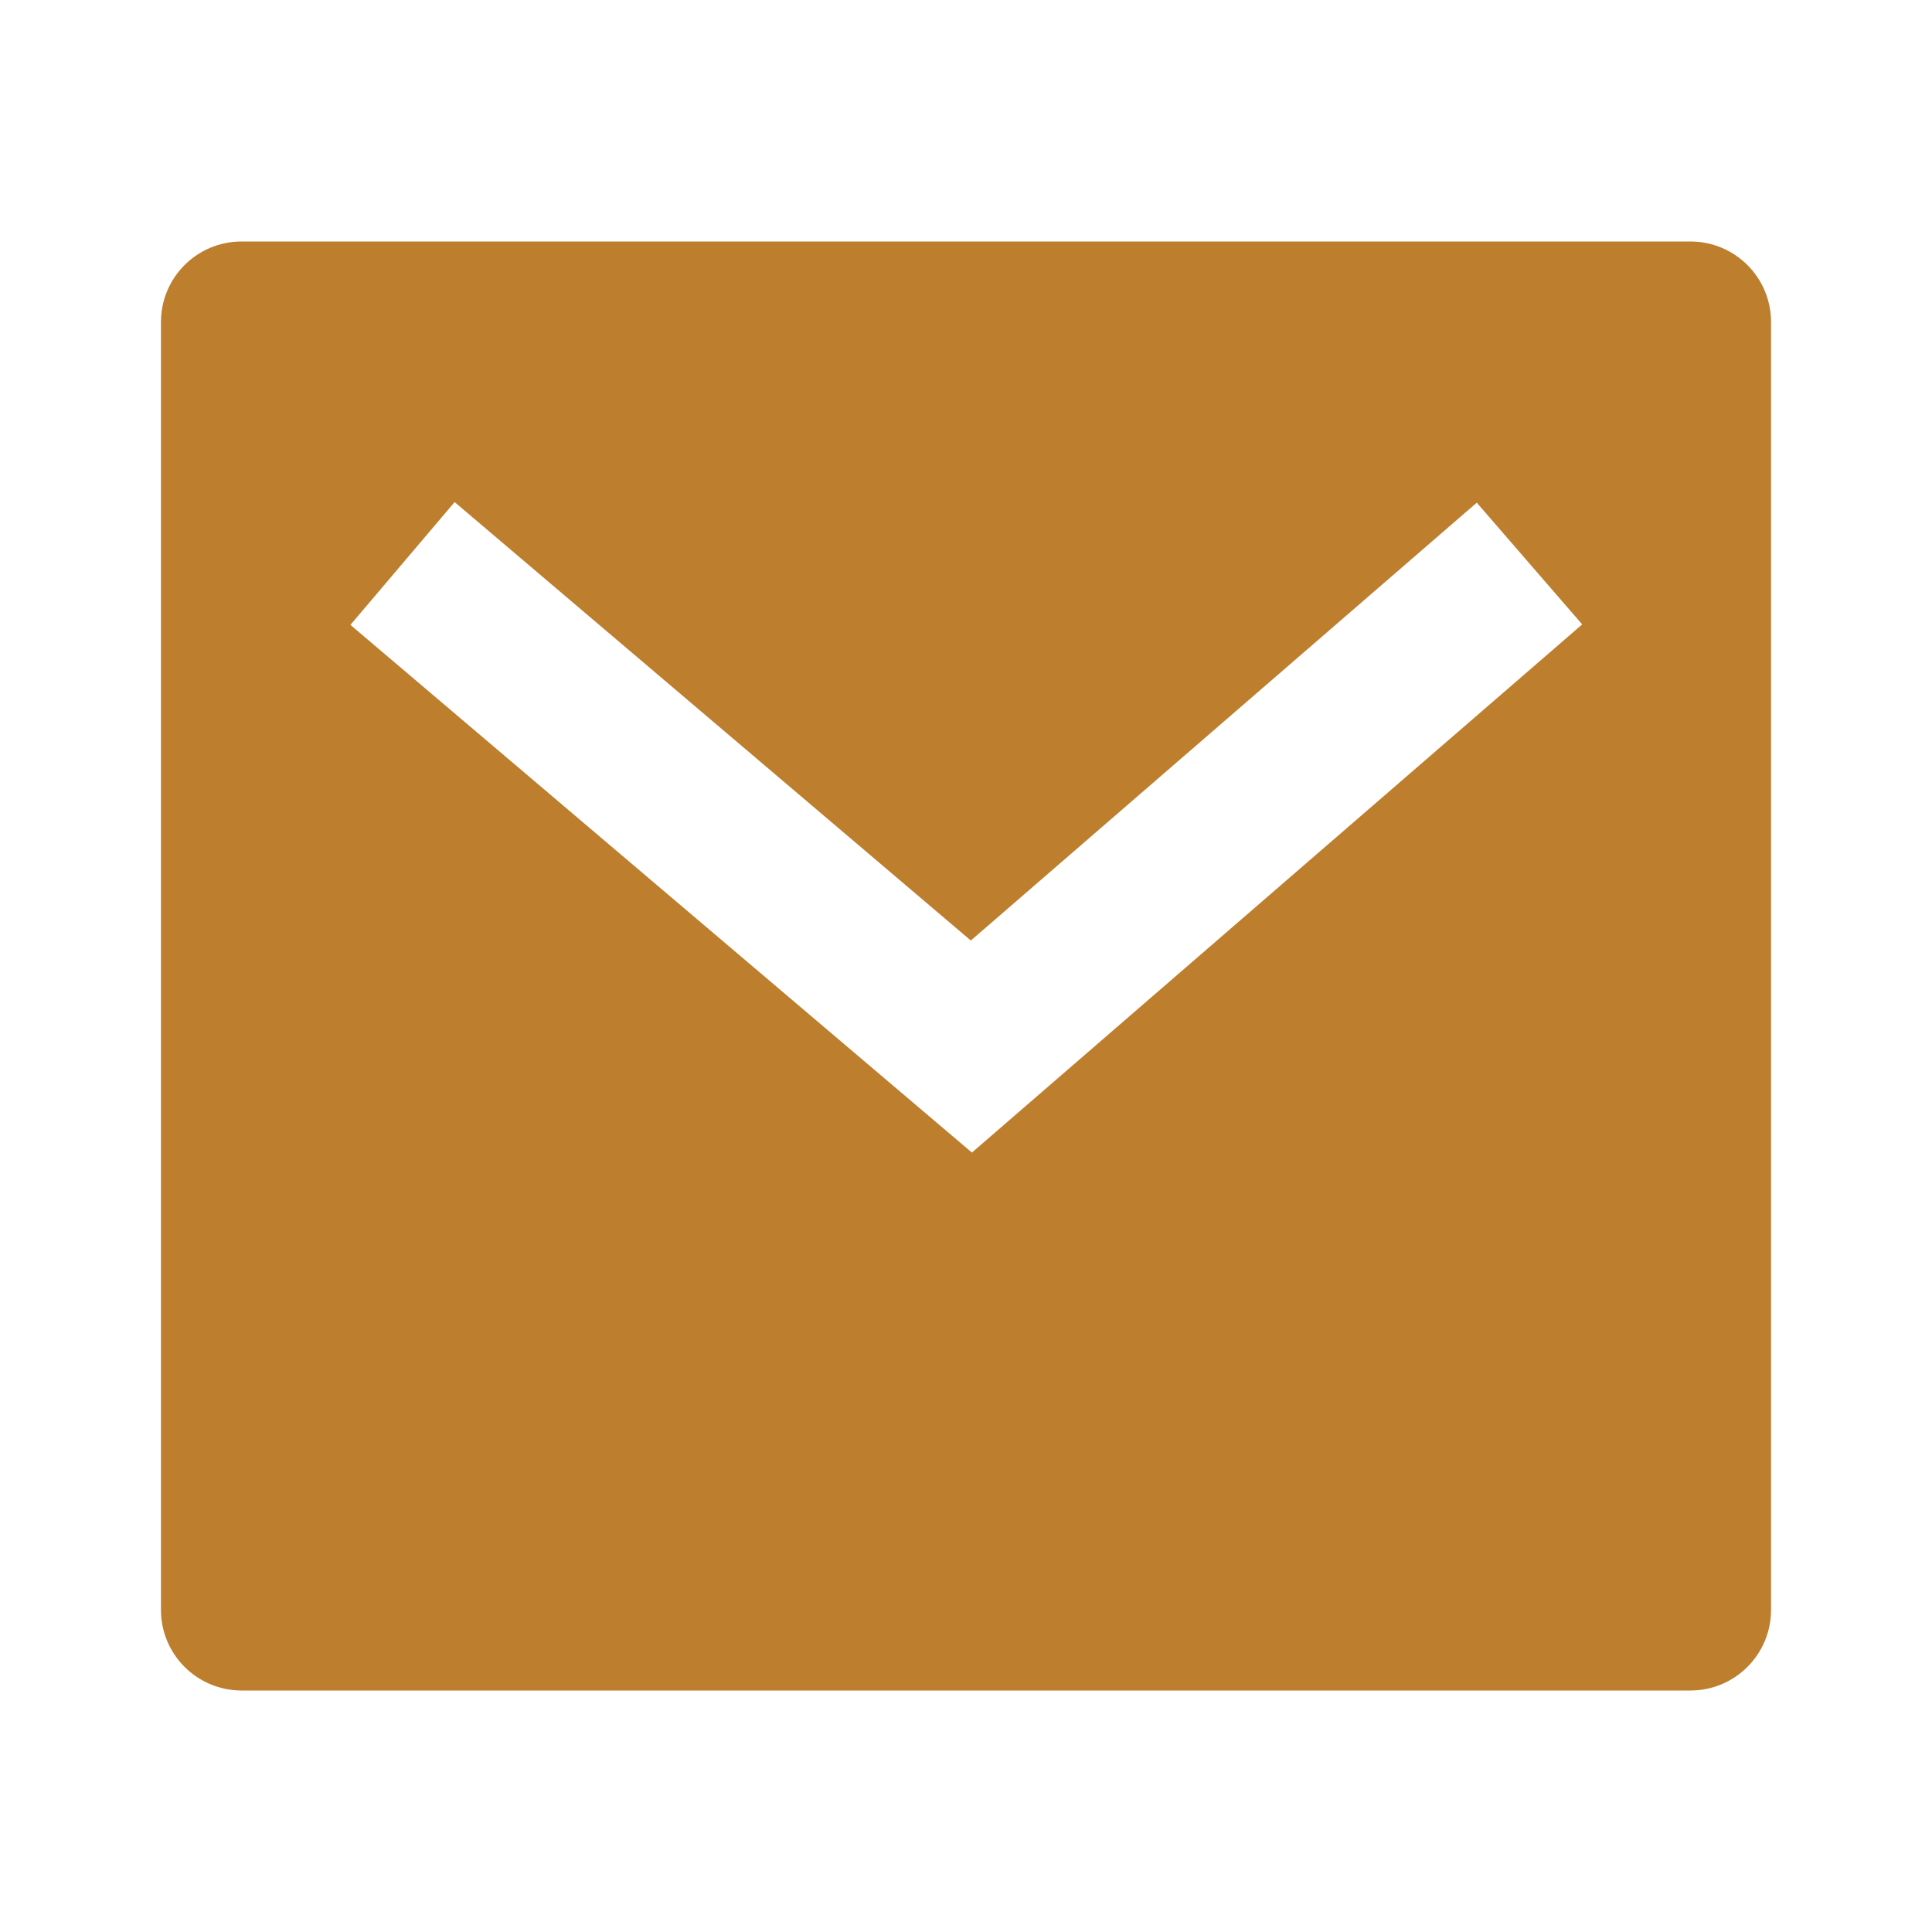 <svg width="16" height="16" viewBox="0 0 16 16" fill="none" xmlns="http://www.w3.org/2000/svg">
<g id="mail-fill">
<path id="Vector" d="M2 2H14C14.368 2 14.667 2.298 14.667 2.667V13.333C14.667 13.701 14.368 14 14 14H2C1.632 14 1.333 13.701 1.333 13.333V2.667C1.333 2.298 1.632 2 2 2ZM8.04 7.789L3.765 4.158L2.902 5.175L8.049 9.545L13.103 5.171L12.23 4.163L8.04 7.789Z" fill="#BD7E2E"/>
</g>
</svg>
